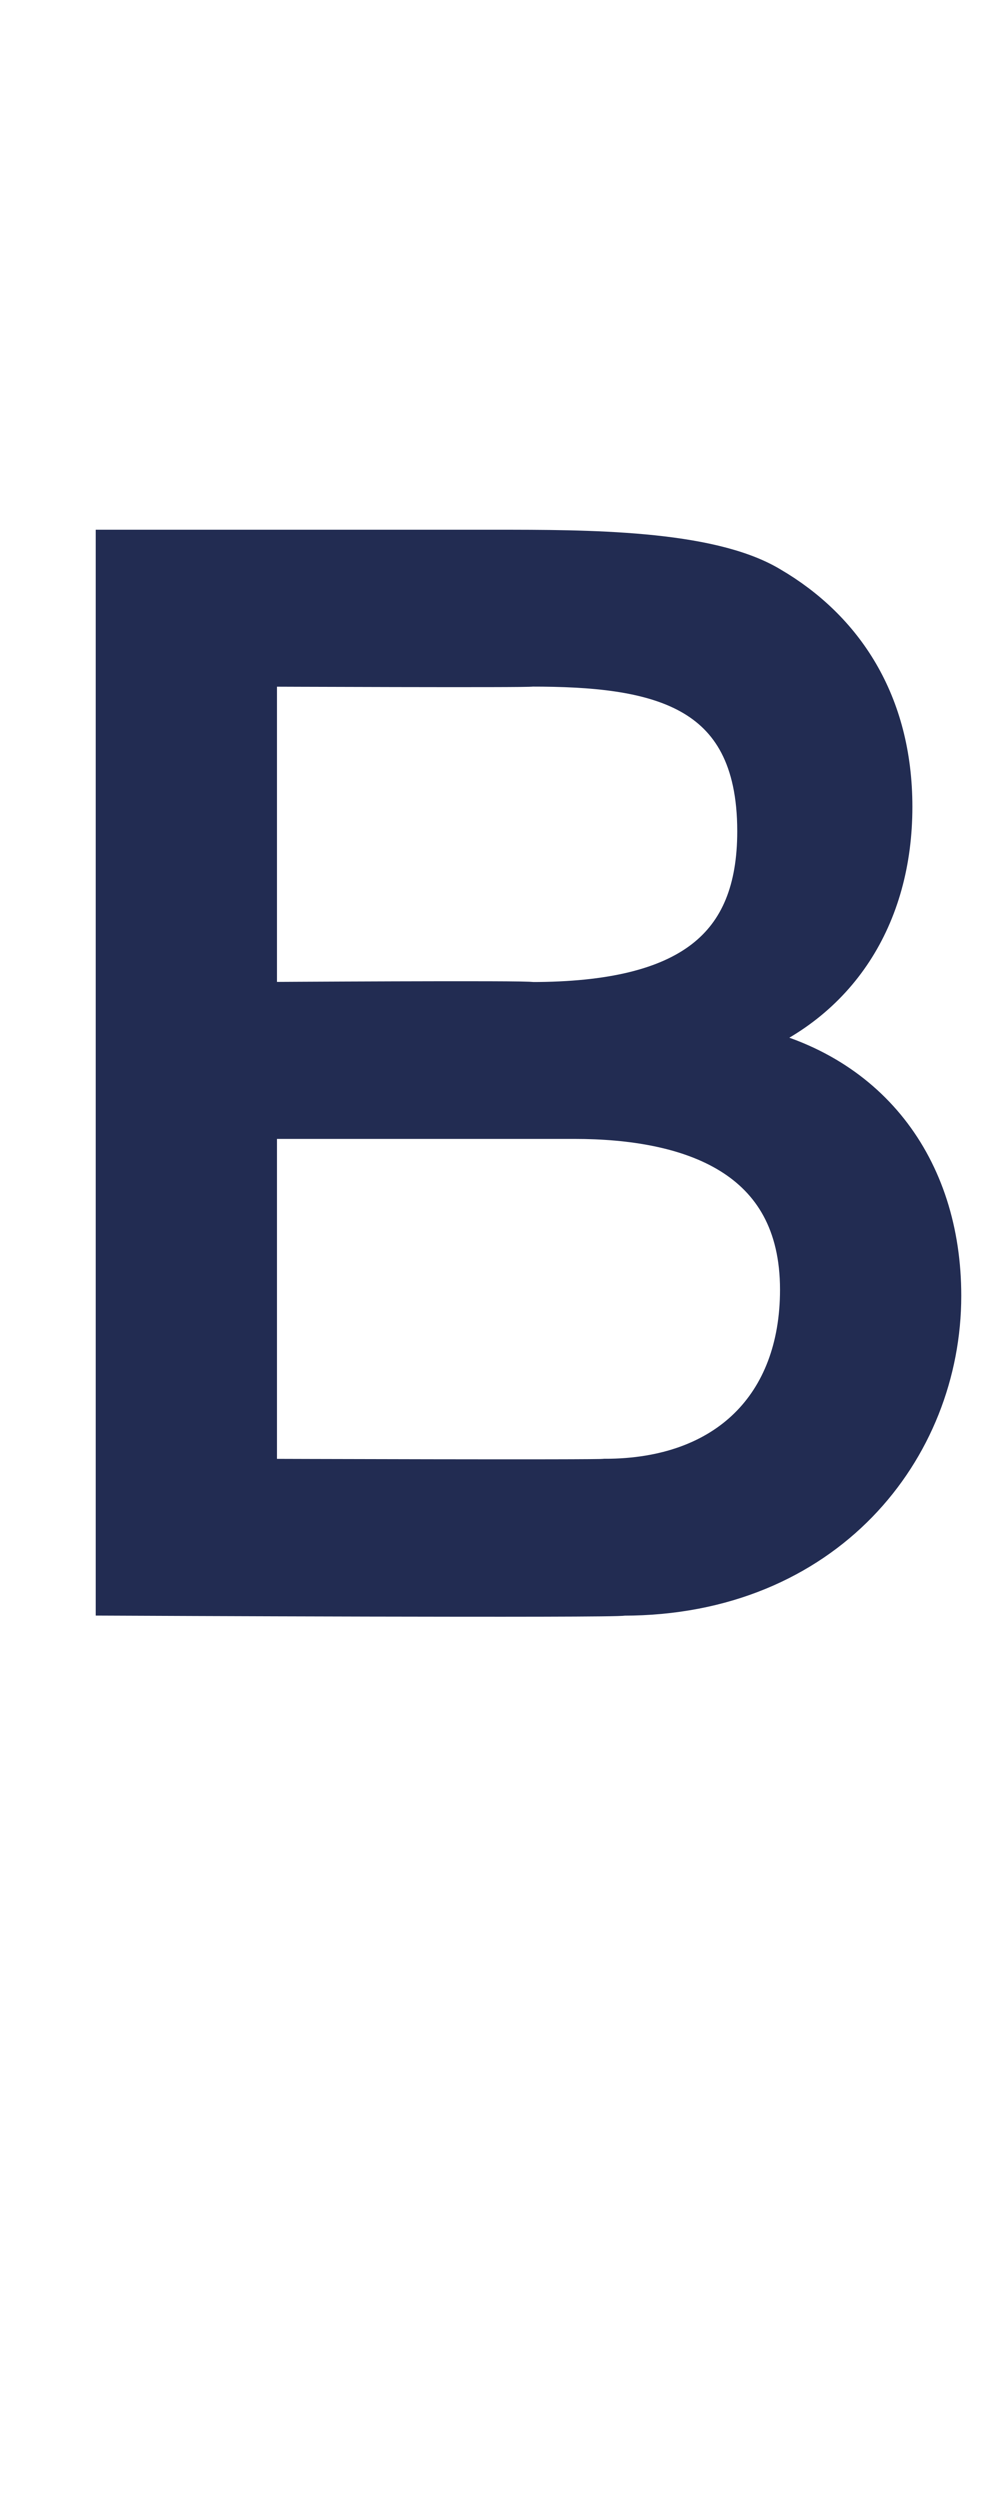<?xml version="1.0" standalone="no"?><!DOCTYPE svg PUBLIC "-//W3C//DTD SVG 1.1//EN" "http://www.w3.org/Graphics/SVG/1.1/DTD/svg11.dtd"><svg xmlns="http://www.w3.org/2000/svg" version="1.1" width="16.4px" height="40.9px" viewBox="0 -9 16.4 40.9" style="top:-9px"><desc>B</desc><defs/><g id="Polygon93961"><path d="m4.2 7.4s4.51-.03 4.5 0c2.6 0 3.7-.9 3.7-2.8c0-2.4-1.7-2.7-3.7-2.7c.01.02-4.5 0-4.5 0v5.5zM1.9 0h6.2c1.5 0 3.5 0 4.5.6c1.2.7 2 1.9 2 3.6c0 1.8-.9 3.2-2.5 3.8v.1c2.1.4 3.3 2 3.3 4.1c0 2.5-1.9 4.9-5.2 4.9c-.05.04-8.3 0-8.3 0V0zm2.3 15.2s5.66.02 5.7 0c2 0 3.2-1.2 3.2-3.1c0-2.2-1.8-2.8-3.7-2.8H4.2v5.9z" style="stroke-width:0.5pt; stroke:#222c52;" fill="#222c52"/></g></svg>